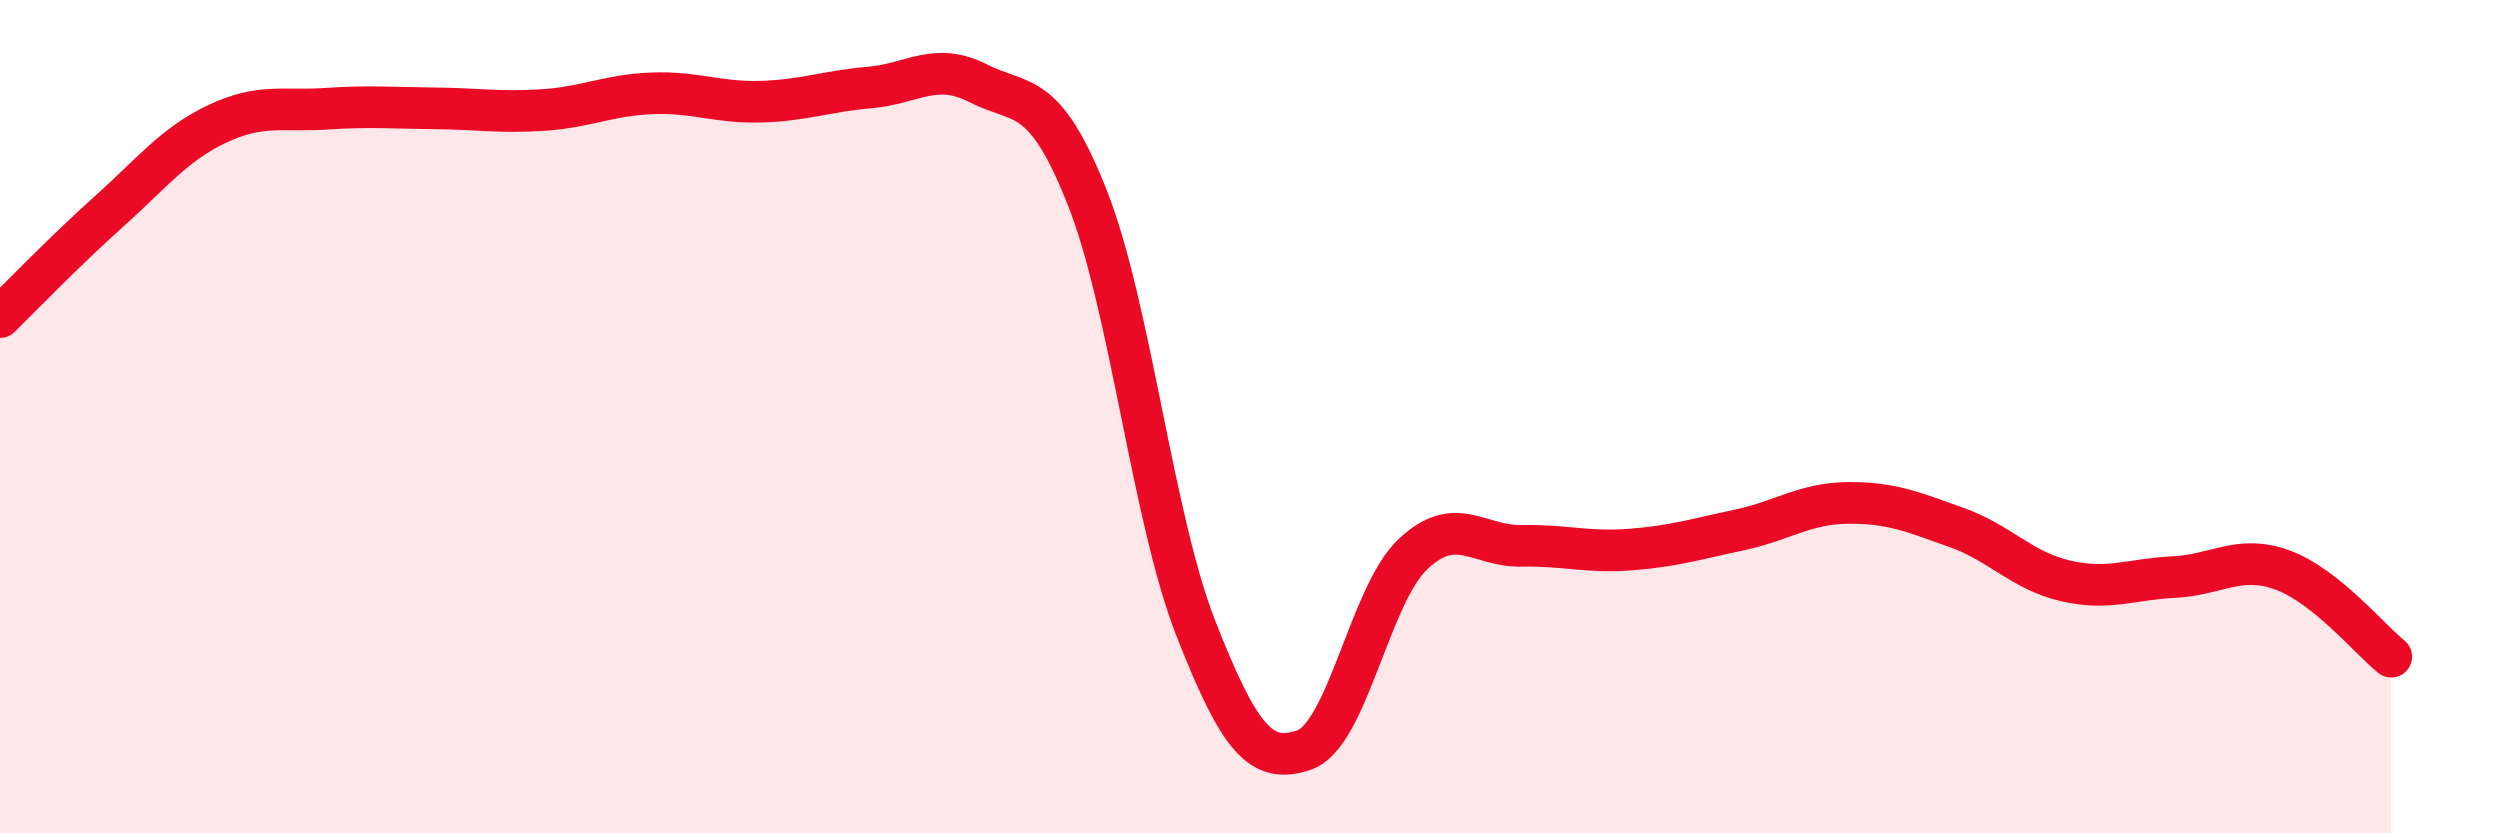 
    <svg width="60" height="20" viewBox="0 0 60 20" xmlns="http://www.w3.org/2000/svg">
      <path
        d="M 0,7.61 C 0.52,7.1 1.57,6.01 2.61,5.08 C 3.65,4.15 4.18,3.46 5.22,2.97 C 6.26,2.48 6.79,2.68 7.83,2.61 C 8.87,2.54 9.39,2.59 10.43,2.6 C 11.47,2.61 12,2.71 13.04,2.64 C 14.08,2.57 14.61,2.28 15.65,2.24 C 16.69,2.2 17.22,2.47 18.26,2.44 C 19.3,2.41 19.83,2.19 20.87,2.1 C 21.91,2.01 22.44,1.47 23.48,2 C 24.52,2.53 25.05,2.11 26.09,4.73 C 27.13,7.35 27.66,12.43 28.7,15.08 C 29.74,17.73 30.26,18.36 31.3,18 C 32.34,17.64 32.87,14.28 33.91,13.3 C 34.95,12.32 35.48,13.12 36.52,13.1 C 37.56,13.08 38.09,13.27 39.13,13.19 C 40.17,13.11 40.7,12.94 41.74,12.72 C 42.78,12.5 43.31,12.08 44.35,12.07 C 45.39,12.06 45.92,12.29 46.96,12.66 C 48,13.03 48.53,13.7 49.57,13.94 C 50.61,14.18 51.13,13.9 52.17,13.85 C 53.21,13.8 53.74,13.3 54.78,13.68 C 55.82,14.06 56.87,15.34 57.39,15.76L57.39 20L0 20Z"
        fill="#EB0A25"
        opacity="0.1"
        stroke-linecap="round"
        stroke-linejoin="round"
      />
      <path
        d="M 0,7.61 C 0.52,7.1 1.57,6.01 2.61,5.08 C 3.65,4.15 4.18,3.46 5.22,2.97 C 6.26,2.48 6.79,2.68 7.83,2.61 C 8.87,2.54 9.39,2.59 10.43,2.6 C 11.47,2.61 12,2.71 13.04,2.64 C 14.08,2.57 14.61,2.28 15.65,2.24 C 16.69,2.2 17.22,2.47 18.26,2.44 C 19.3,2.41 19.83,2.19 20.87,2.1 C 21.91,2.01 22.44,1.47 23.48,2 C 24.52,2.53 25.05,2.11 26.09,4.73 C 27.13,7.35 27.66,12.43 28.7,15.08 C 29.74,17.73 30.26,18.36 31.3,18 C 32.34,17.64 32.87,14.28 33.91,13.3 C 34.95,12.32 35.48,13.12 36.52,13.1 C 37.56,13.08 38.09,13.27 39.13,13.19 C 40.17,13.11 40.7,12.94 41.74,12.72 C 42.78,12.5 43.31,12.08 44.35,12.07 C 45.39,12.06 45.92,12.29 46.96,12.66 C 48,13.03 48.53,13.7 49.57,13.94 C 50.61,14.18 51.13,13.9 52.17,13.85 C 53.21,13.8 53.74,13.3 54.78,13.68 C 55.82,14.06 56.87,15.34 57.39,15.76"
        stroke="#EB0A25"
        stroke-width="1"
        fill="none"
        stroke-linecap="round"
        stroke-linejoin="round"
      />
    </svg>
  